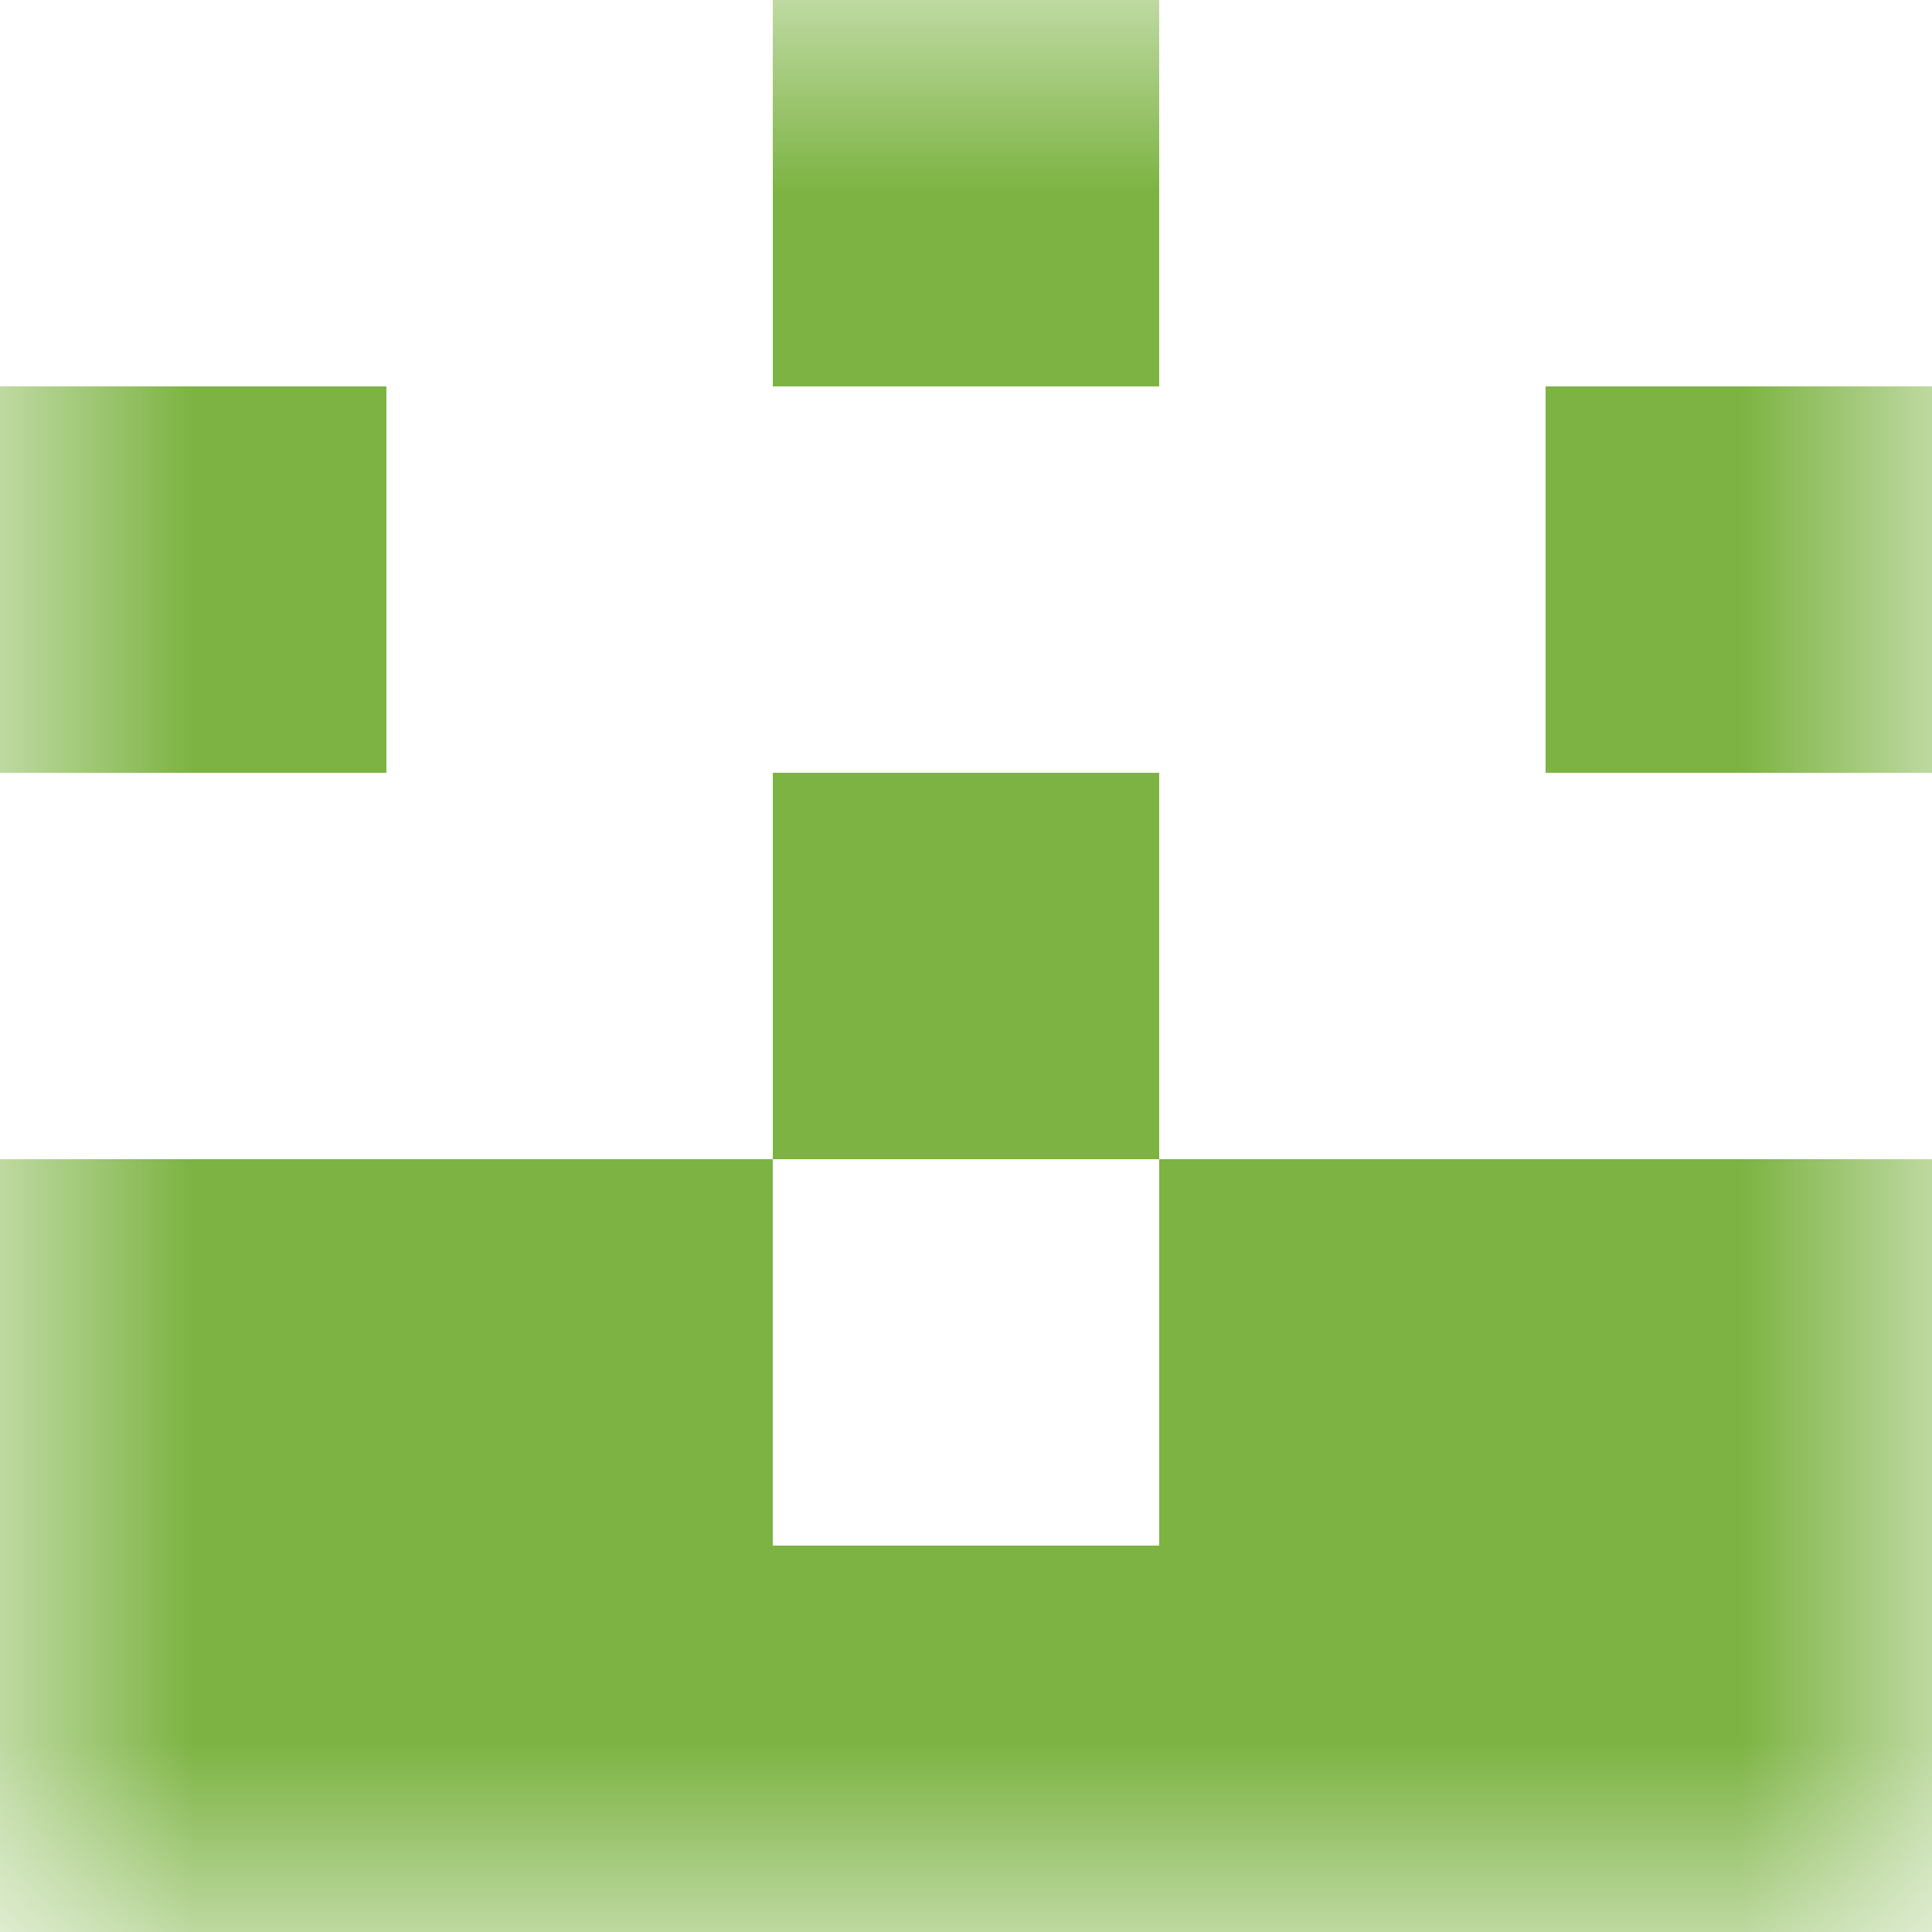 <svg xmlns="http://www.w3.org/2000/svg" viewBox="0 0 5 5" fill="none" shape-rendering="crispEdges"><mask id="viewboxMask"><rect width="5" height="5" rx="0" ry="0" x="0" y="0" fill="#fff" /></mask><g mask="url(#viewboxMask)"><path fill="#7cb342" d="M2 0h1v1H2z"/><path d="M1 1H0v1h1V1ZM5 1H4v1h1V1Z" fill="#7cb342"/><path fill="#7cb342" d="M2 2h1v1H2z"/><path d="M2 3H0v1h2V3ZM5 3H3v1h2V3Z" fill="#7cb342"/><path fill="#7cb342" d="M0 4h5v1H0z"/></g></svg>